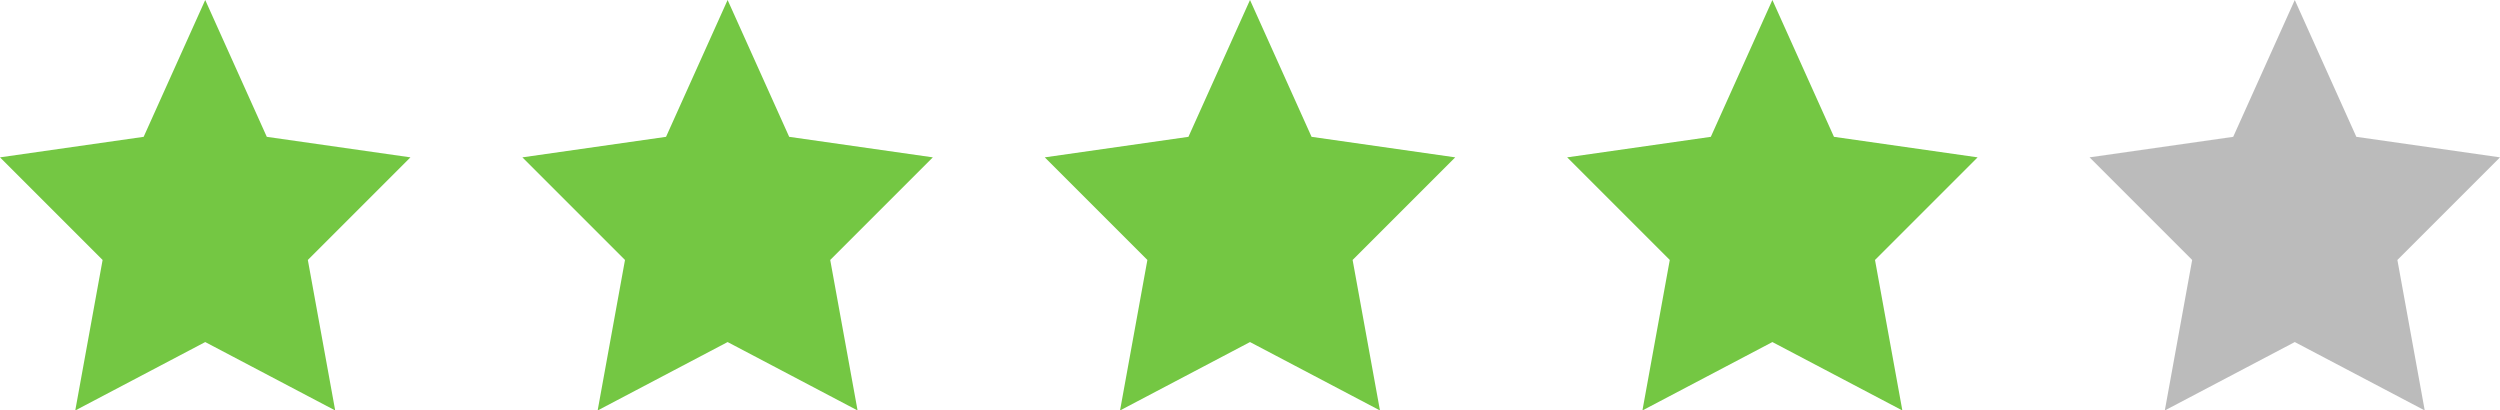 <svg id="Слой_1" data-name="Слой 1" xmlns="http://www.w3.org/2000/svg" viewBox="0 0 67 11"><defs><style>.cls-1{fill:#74c743;}.cls-2{fill:#bbb;}</style></defs><title>stars-4</title><polygon class="cls-1" points="5.5 0 3.85 3.667 0 4.217 2.75 6.967 2.017 11 5.5 9.167 8.983 11 8.25 6.967 11 4.217 7.15 3.667 5.5 0"/><polygon class="cls-1" points="19.5 0 17.85 3.667 14 4.217 16.75 6.967 16.017 11 19.5 9.167 22.983 11 22.25 6.967 25 4.217 21.15 3.667 19.5 0"/><polygon class="cls-1" points="33.5 0 31.85 3.667 28 4.217 30.75 6.967 30.017 11 33.5 9.167 36.983 11 36.25 6.967 39 4.217 35.15 3.667 33.5 0"/><polygon class="cls-1" points="47.5 0 45.85 3.667 42 4.217 44.75 6.967 44.017 11 47.5 9.167 50.983 11 50.25 6.967 53 4.217 49.15 3.667 47.5 0"/><polygon class="cls-2" points="61.5 0 59.85 3.667 56 4.217 58.75 6.967 58.017 11 61.5 9.167 64.983 11 64.25 6.967 67 4.217 63.15 3.667 61.5 0"/></svg>